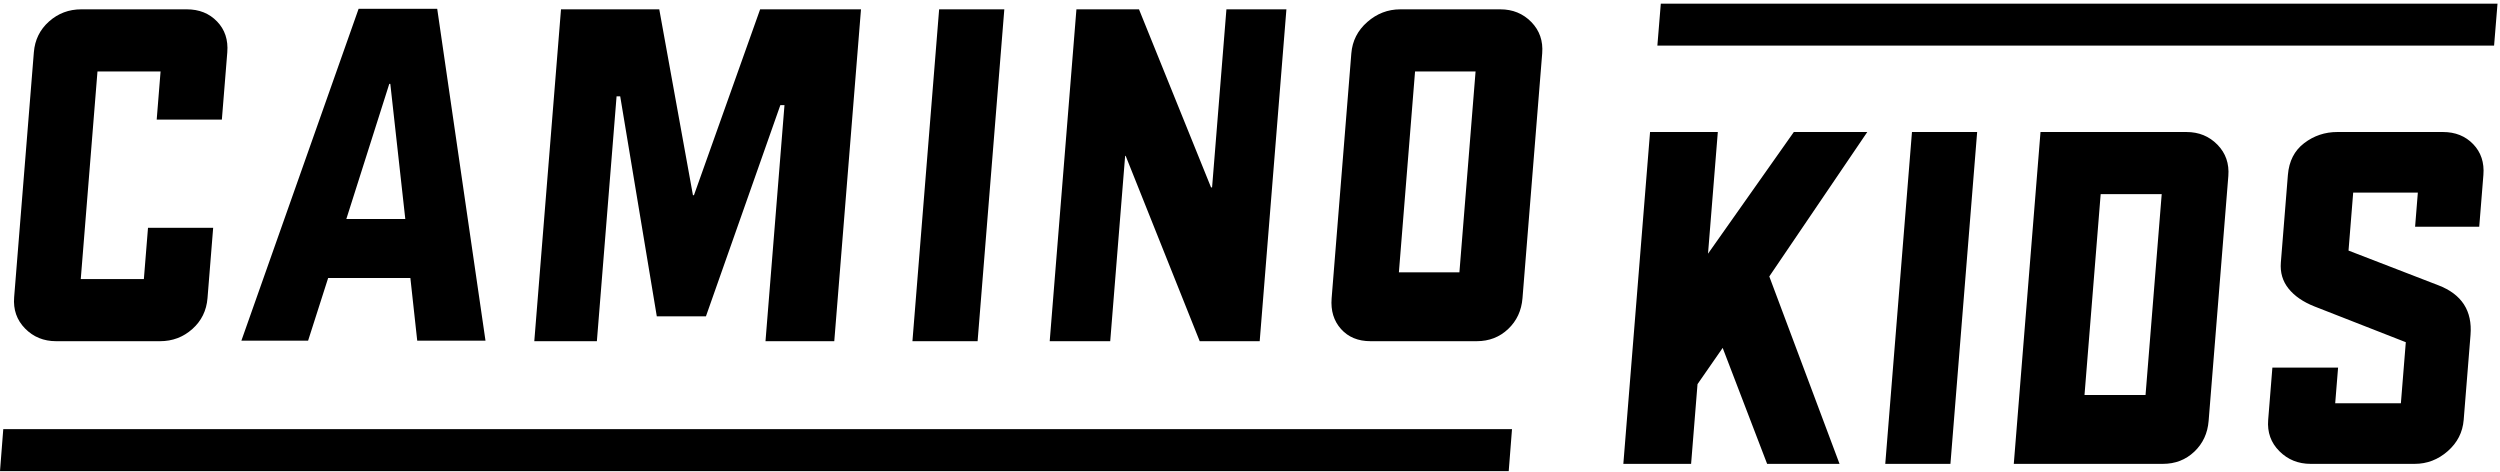 <?xml version="1.0" encoding="UTF-8"?>
<svg width="413px" height="78px" viewBox="0 0 413 78" version="1.1" xmlns="http://www.w3.org/2000/svg" xmlns:xlink="http://www.w3.org/1999/xlink">
    <!-- Generator: Sketch 48.2 (47327) - http://www.bohemiancoding.com/sketch -->
    <title>Combined Shape</title>
    <desc>Created with Sketch.</desc>
    <defs></defs>
    <g id="logo-/-logo" stroke="none" stroke-width="1" fill="none" fill-rule="evenodd" transform="translate(-3, -4)">
        <path d="M37.279,53.266 C37.112,55.317 36.278,57.015 34.775,58.354 C33.27,59.695 31.495,60.365 29.445,60.365 L12.269,60.365 C10.218,60.365 8.51,59.666 7.141,58.269 C5.771,56.873 5.17,55.148 5.337,53.095 L8.593,12.639 C8.756,10.588 9.592,8.892 11.094,7.553 C12.598,6.213 14.376,5.541 16.427,5.541 L33.856,5.541 C35.909,5.541 37.576,6.213 38.864,7.553 C40.151,8.892 40.712,10.588 40.549,12.639 L39.652,23.759 L28.887,23.759 L29.526,15.805 L19.103,15.805 L16.342,50.1 L26.767,50.1 L27.45,41.633 L38.215,41.633 L37.279,53.266 Z M83.204,60.28 L71.926,60.28 L70.794,49.931 L57.209,49.931 L53.897,60.28 L42.875,60.28 L62.241,5.457 L75.228,5.457 L83.204,60.28 Z M69.955,40.18 L67.479,17.857 L67.309,17.857 L60.214,40.18 L69.955,40.18 Z M140.822,60.365 L129.459,60.365 L132.597,21.365 L131.914,21.365 L119.62,56.259 L111.503,56.259 L105.458,19.91 L104.859,19.91 L101.604,60.365 L91.265,60.365 L95.677,5.541 L111.911,5.541 L117.474,36.246 L117.643,36.246 L128.573,5.541 L145.236,5.541 L140.822,60.365 Z M164.499,60.365 L153.734,60.365 L158.145,5.541 L168.913,5.541 L164.499,60.365 Z M211.101,60.365 L201.191,60.365 L188.958,29.745 L188.873,29.745 L186.408,60.365 L176.411,60.365 L180.825,5.541 L191.162,5.541 L203.064,34.963 L203.235,34.963 L205.604,5.541 L215.515,5.541 L211.101,60.365 Z M254.515,53.266 C254.35,55.318 253.559,57.015 252.146,58.354 C250.731,59.694 249,60.364 246.955,60.364 L229.403,60.364 C227.357,60.364 225.734,59.694 224.537,58.354 C223.338,57.015 222.82,55.318 222.985,53.266 L226.241,12.812 C226.407,10.758 227.283,9.034 228.874,7.636 C230.463,6.241 232.28,5.542 234.326,5.542 L250.856,5.542 C252.903,5.542 254.607,6.241 255.972,7.636 C257.336,9.034 257.935,10.758 257.771,12.812 L254.515,53.266 Z M244.094,48.99 L246.765,15.806 L236.767,15.806 L234.096,48.99 L244.094,48.99 Z M252.241,81.829 L3,81.829 L3.541,74.894 L252.783,74.894 L252.241,81.829 Z M415.023,11.533 L276.798,11.533 L277.365,4.601 L415.589,4.601 L415.023,11.533 Z M311.476,25.808 L295.287,49.669 L306.892,80.631 L294.929,80.631 L287.586,61.472 L283.43,67.46 L282.37,80.631 L271.176,80.631 L275.589,25.808 L286.783,25.808 L285.165,45.908 L299.342,25.808 L311.476,25.808 Z M325.211,80.63 L314.446,80.63 L318.857,25.808 L329.625,25.808 L325.211,80.63 Z M367.865,73.532 C367.7,75.585 366.909,77.282 365.494,78.622 C364.079,79.961 362.35,80.63 360.304,80.63 L335.678,80.63 L340.091,25.809 L364.206,25.809 C366.252,25.809 367.956,26.506 369.321,27.903 C370.684,29.3 371.285,31.025 371.121,33.078 L367.865,73.532 Z M357.443,69.255 L360.114,36.071 L350.031,36.071 L347.36,69.255 L357.443,69.255 Z M410.001,73.362 C409.835,75.413 408.956,77.138 407.362,78.534 C405.768,79.933 403.946,80.63 401.897,80.63 L384.723,80.63 C382.671,80.63 380.946,79.933 379.551,78.534 C378.154,77.138 377.537,75.413 377.703,73.362 L378.398,64.723 L389.252,64.723 L388.775,70.624 L399.626,70.624 L400.439,60.531 L385.363,54.63 C383.484,53.89 382.055,52.907 381.071,51.68 C380.086,50.454 379.664,49.014 379.797,47.362 L380.959,32.907 C381.143,30.627 382.038,28.874 383.647,27.648 C385.255,26.421 387.084,25.808 389.135,25.808 L406.566,25.808 C408.617,25.808 410.286,26.478 411.574,27.818 C412.859,29.158 413.423,30.854 413.257,32.907 L412.568,41.461 L401.974,41.461 L402.428,35.814 L391.747,35.814 L390.976,45.395 L405.81,51.125 C409.677,52.606 411.451,55.344 411.13,59.334 L410.001,73.362 Z" id="Combined-Shape" fill="#000000"></path>
    </g>
</svg>